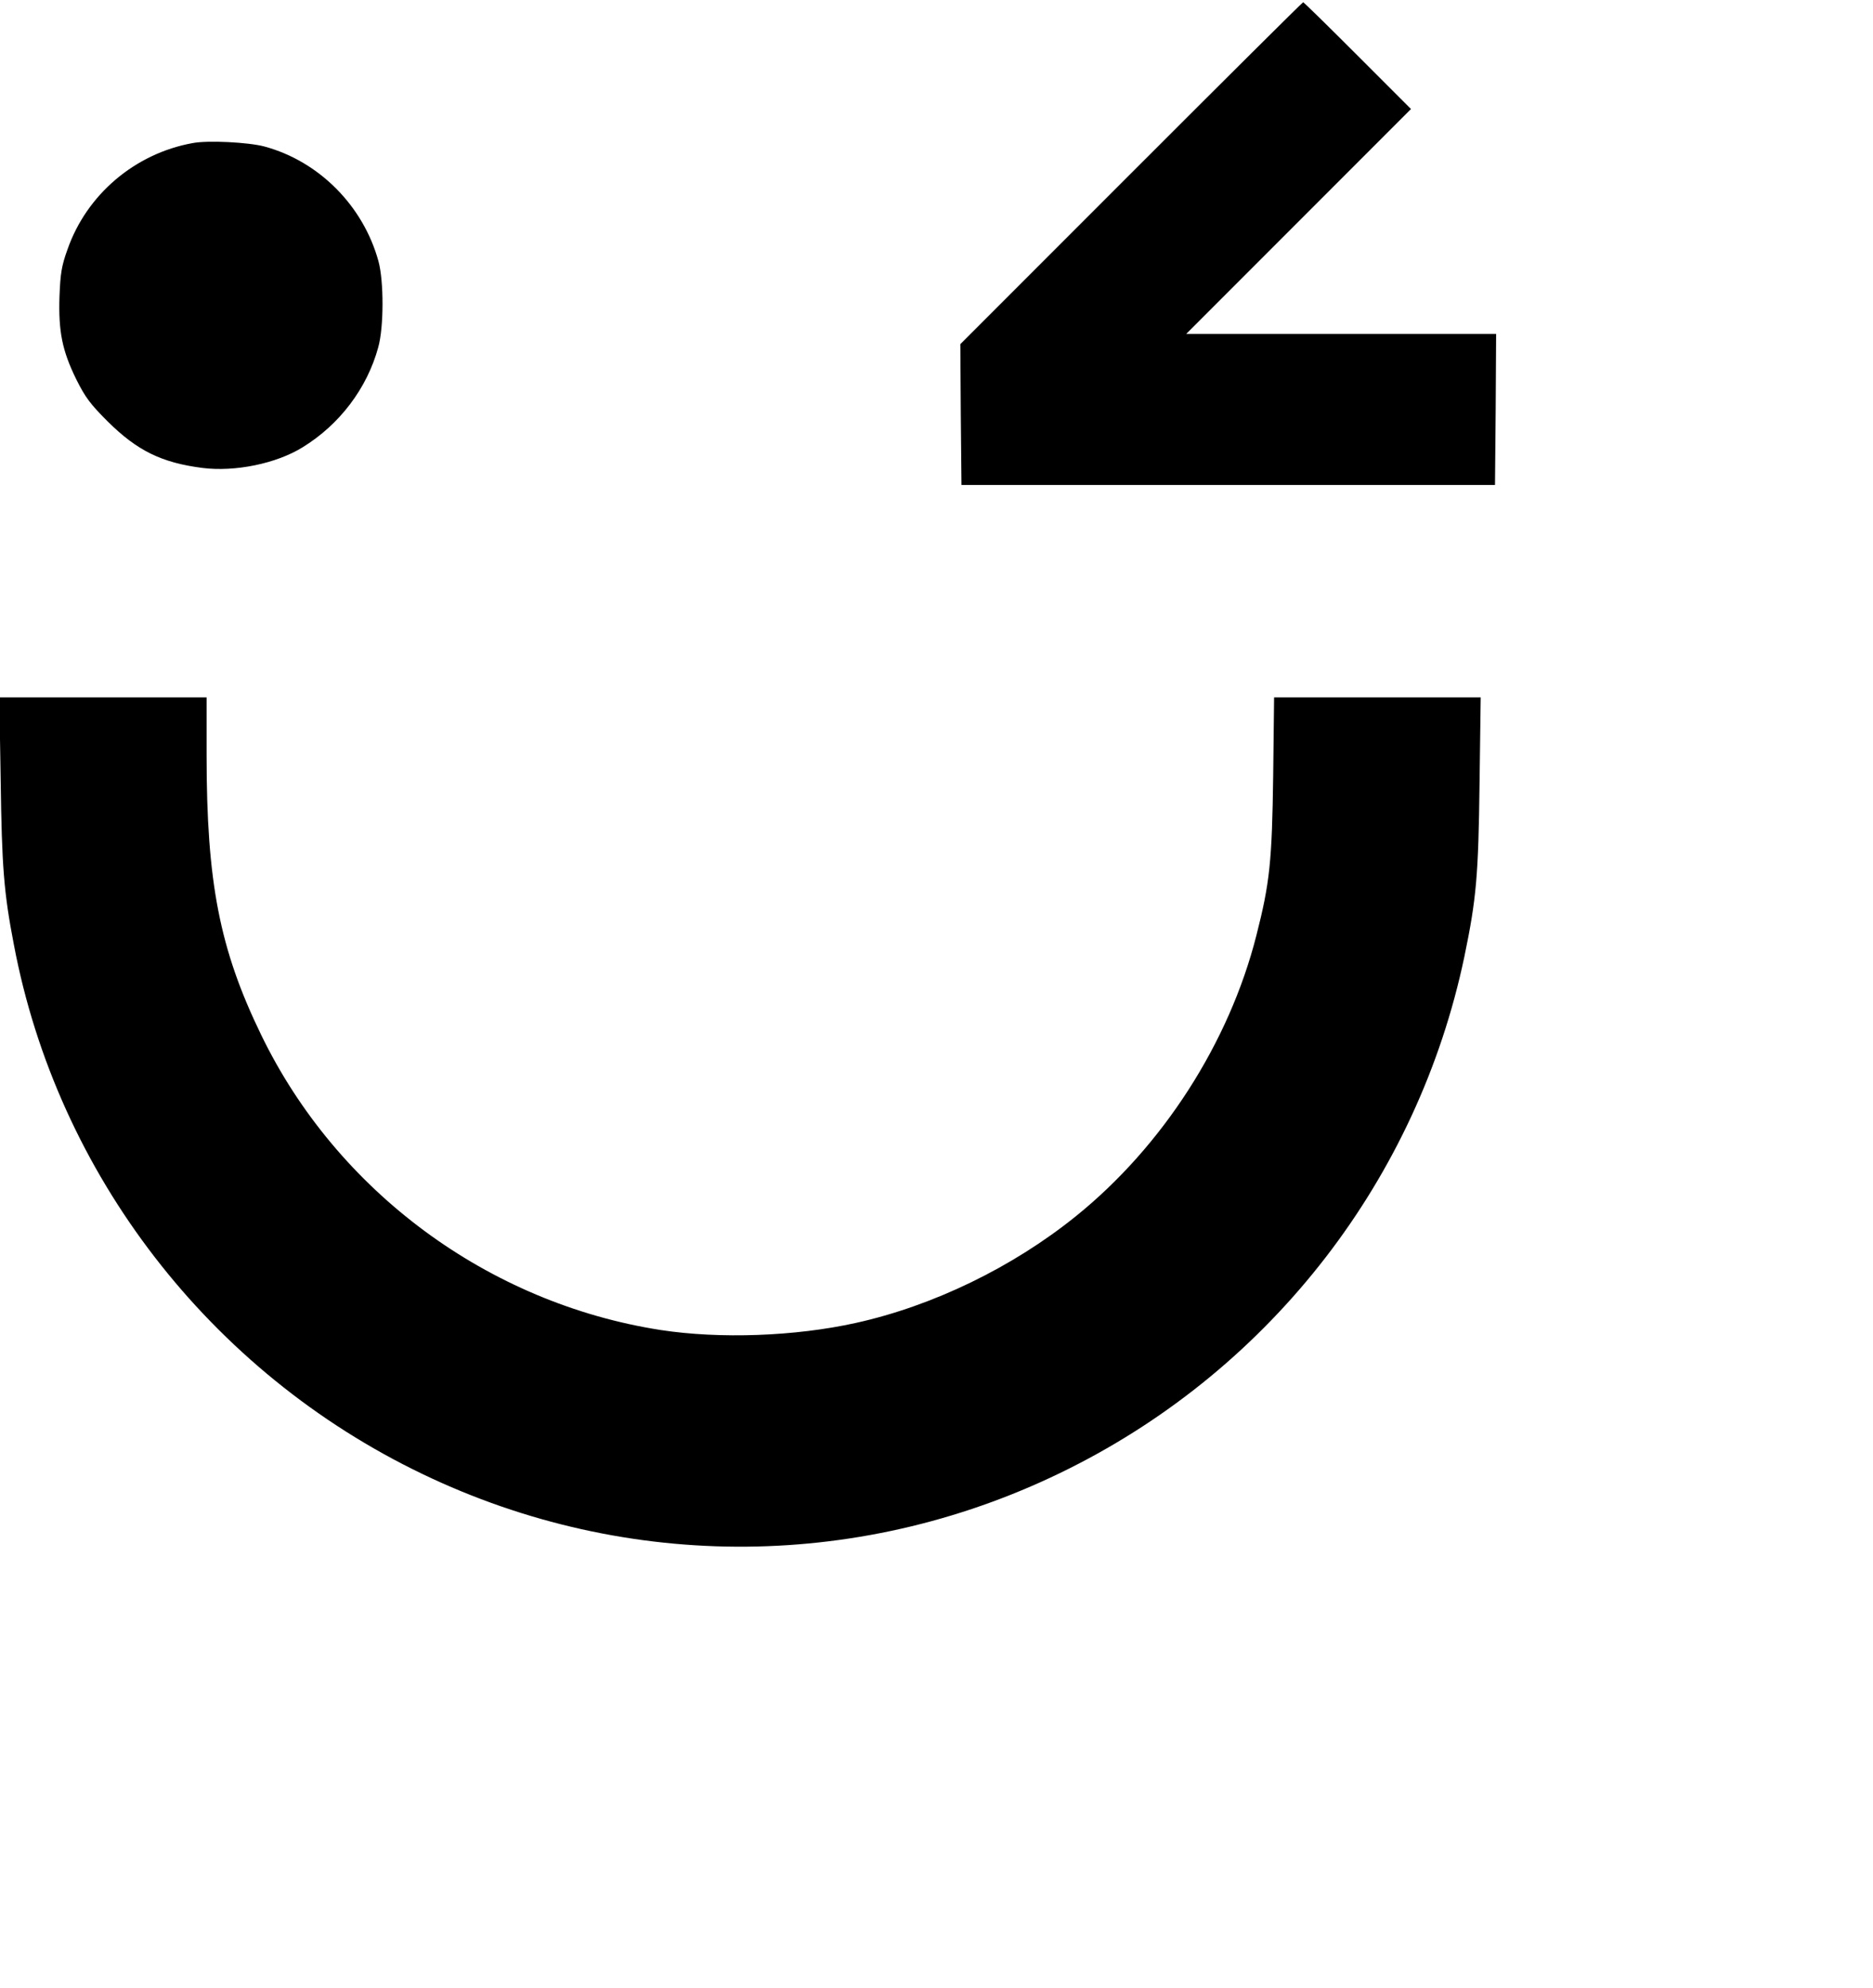 <svg version="1.0" xmlns="http://www.w3.org/2000/svg"
 width="825" height="875" viewBox="0 0 825 875"
 preserveAspectRatio="xMidYMid meet">

<g transform="translate(0,700) scale(0.1,-0.1)"
fill="#000000"
stroke="none">
<path d="M4982 6237 l-752 -752 2 -310 3 -310 1175 0 1175 0 3 333 2 332 -682
0 -683 0 495 495 495 495 -235 235 c-129 129 -237 235 -240 235 -3 0 -344
-339 -758 -753z"/>
<path d="M848 6370 c-254 -46 -467 -227 -551 -469 -26 -72 -31 -105 -35 -206
-5 -154 12 -239 74 -365 40 -80 62 -109 138 -185 130 -129 238 -182 418 -205
143 -18 325 19 441 91 163 100 284 260 333 440 25 89 25 291 1 379 -67 244
-262 440 -502 505 -71 19 -251 28 -317 15z"/>
<path d="M3 3563 c5 -378 14 -493 58 -721 191 -1011 864 -1882 1800 -2331 906
-435 1951 -426 2850 25 893 447 1534 1277 1739 2252 53 255 62 357 67 765 l5
377 -455 0 -455 0 -4 -342 c-5 -380 -15 -475 -74 -706 -120 -473 -413 -928
-795 -1236 -279 -225 -630 -395 -970 -470 -267 -59 -598 -71 -859 -31 -759
118 -1426 610 -1760 1300 -183 377 -240 671 -240 1231 l0 254 -456 0 -457 0 6
-367z"/>
</g>
</svg>
